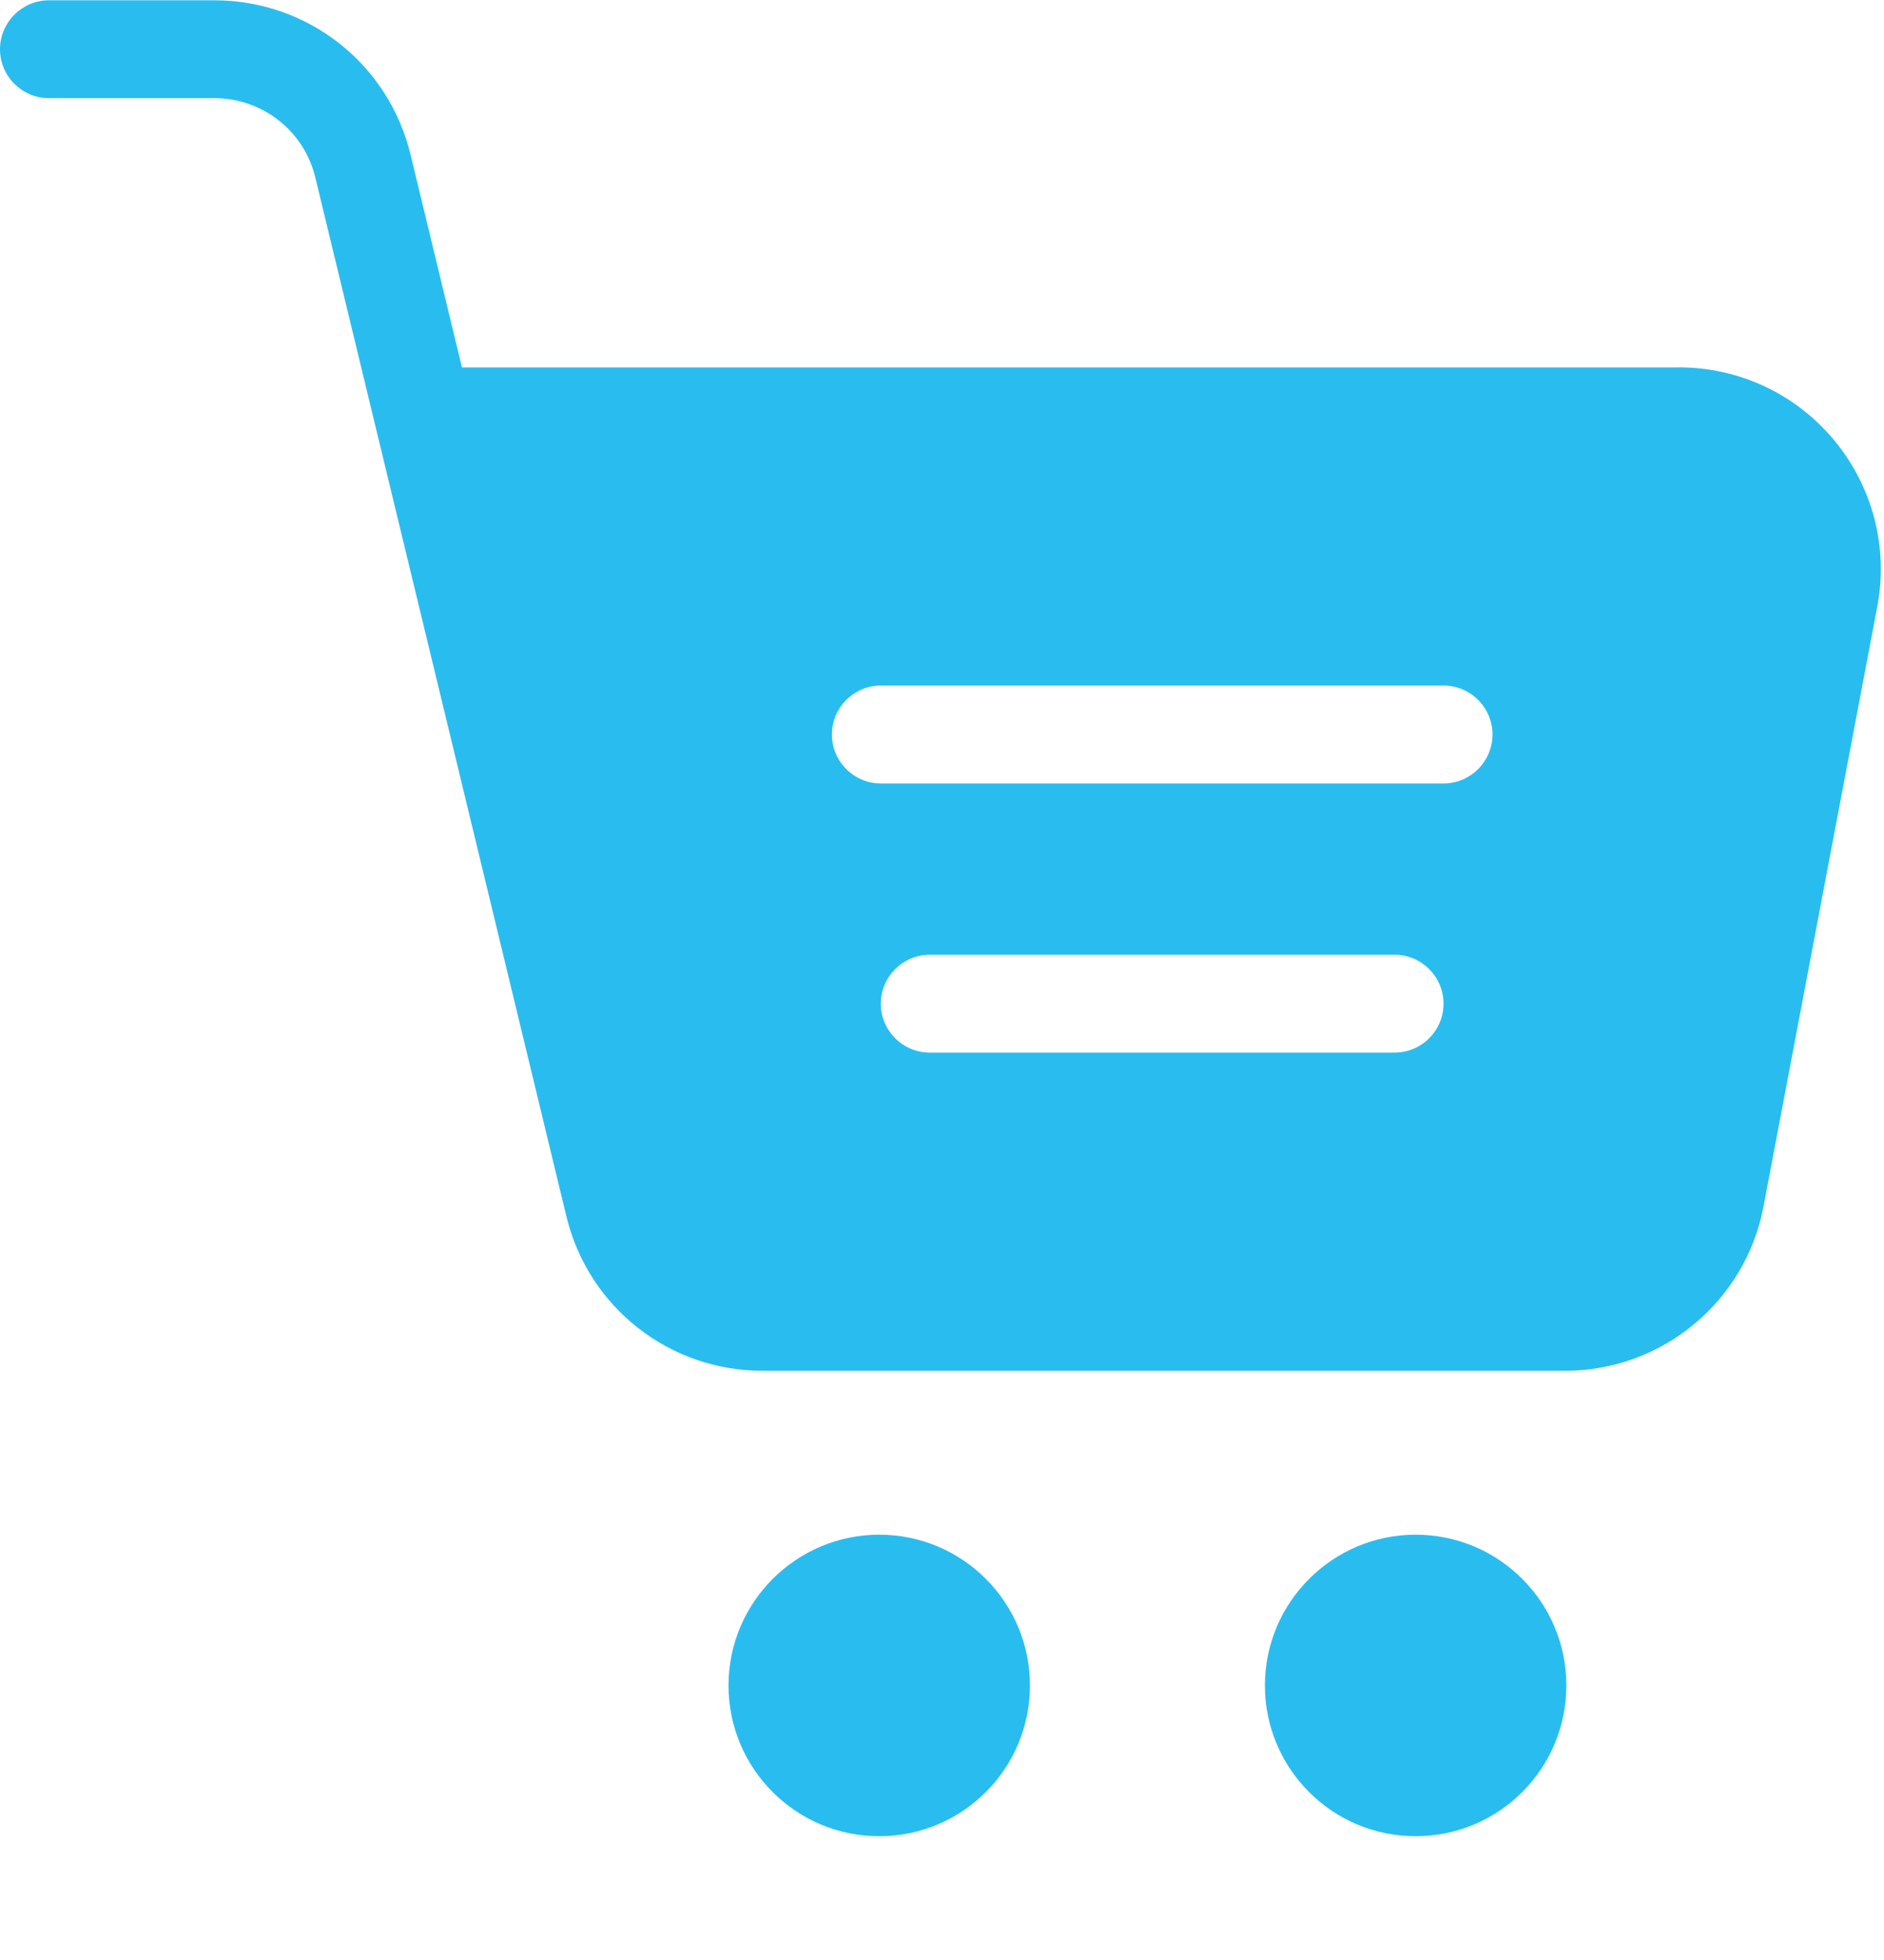 <svg id="basket" viewBox="0 0 25 26" fill="#29BDEF" xmlns="http://www.w3.org/2000/svg">
    <path d="M22.281 4.874H6.17H6.13L5.448 2.052C5.156 0.845 4.085 0.004 2.844 0.004H0.649C0.292 0.004 6.10352e-05 0.296 6.10352e-05 0.653C6.10352e-05 1.011 0.292 1.302 0.649 1.302H2.844C3.484 1.302 4.037 1.737 4.185 2.358L7.516 16.136C7.808 17.343 8.88 18.184 10.12 18.184H20.768C22.054 18.184 23.161 17.268 23.401 16.005L24.91 8.051C25.06 7.265 24.852 6.461 24.342 5.844C23.832 5.227 23.079 4.873 22.277 4.873L22.281 4.874ZM18.506 13.963H12.338C11.98 13.963 11.688 13.672 11.688 13.314C11.688 12.957 11.98 12.665 12.338 12.665H18.506C18.864 12.665 19.155 12.957 19.155 13.314C19.155 13.672 18.864 13.963 18.506 13.963ZM19.155 10.393H11.688C11.331 10.393 11.039 10.101 11.039 9.743C11.039 9.386 11.331 9.094 11.688 9.094H19.155C19.513 9.094 19.805 9.386 19.805 9.743C19.805 10.101 19.513 10.393 19.155 10.393Z"/>
    <path d="M11.667 20.358C10.566 20.358 9.667 21.254 9.667 22.358C9.667 23.463 10.563 24.358 11.667 24.358C12.772 24.358 13.667 23.463 13.667 22.358C13.667 21.254 12.772 20.358 11.667 20.358Z"/>
    <path d="M18.785 20.358C17.684 20.358 16.785 21.254 16.785 22.358C16.785 23.463 17.681 24.358 18.785 24.358C19.89 24.358 20.785 23.463 20.785 22.358C20.785 21.254 19.89 20.358 18.785 20.358Z"/>
</svg>